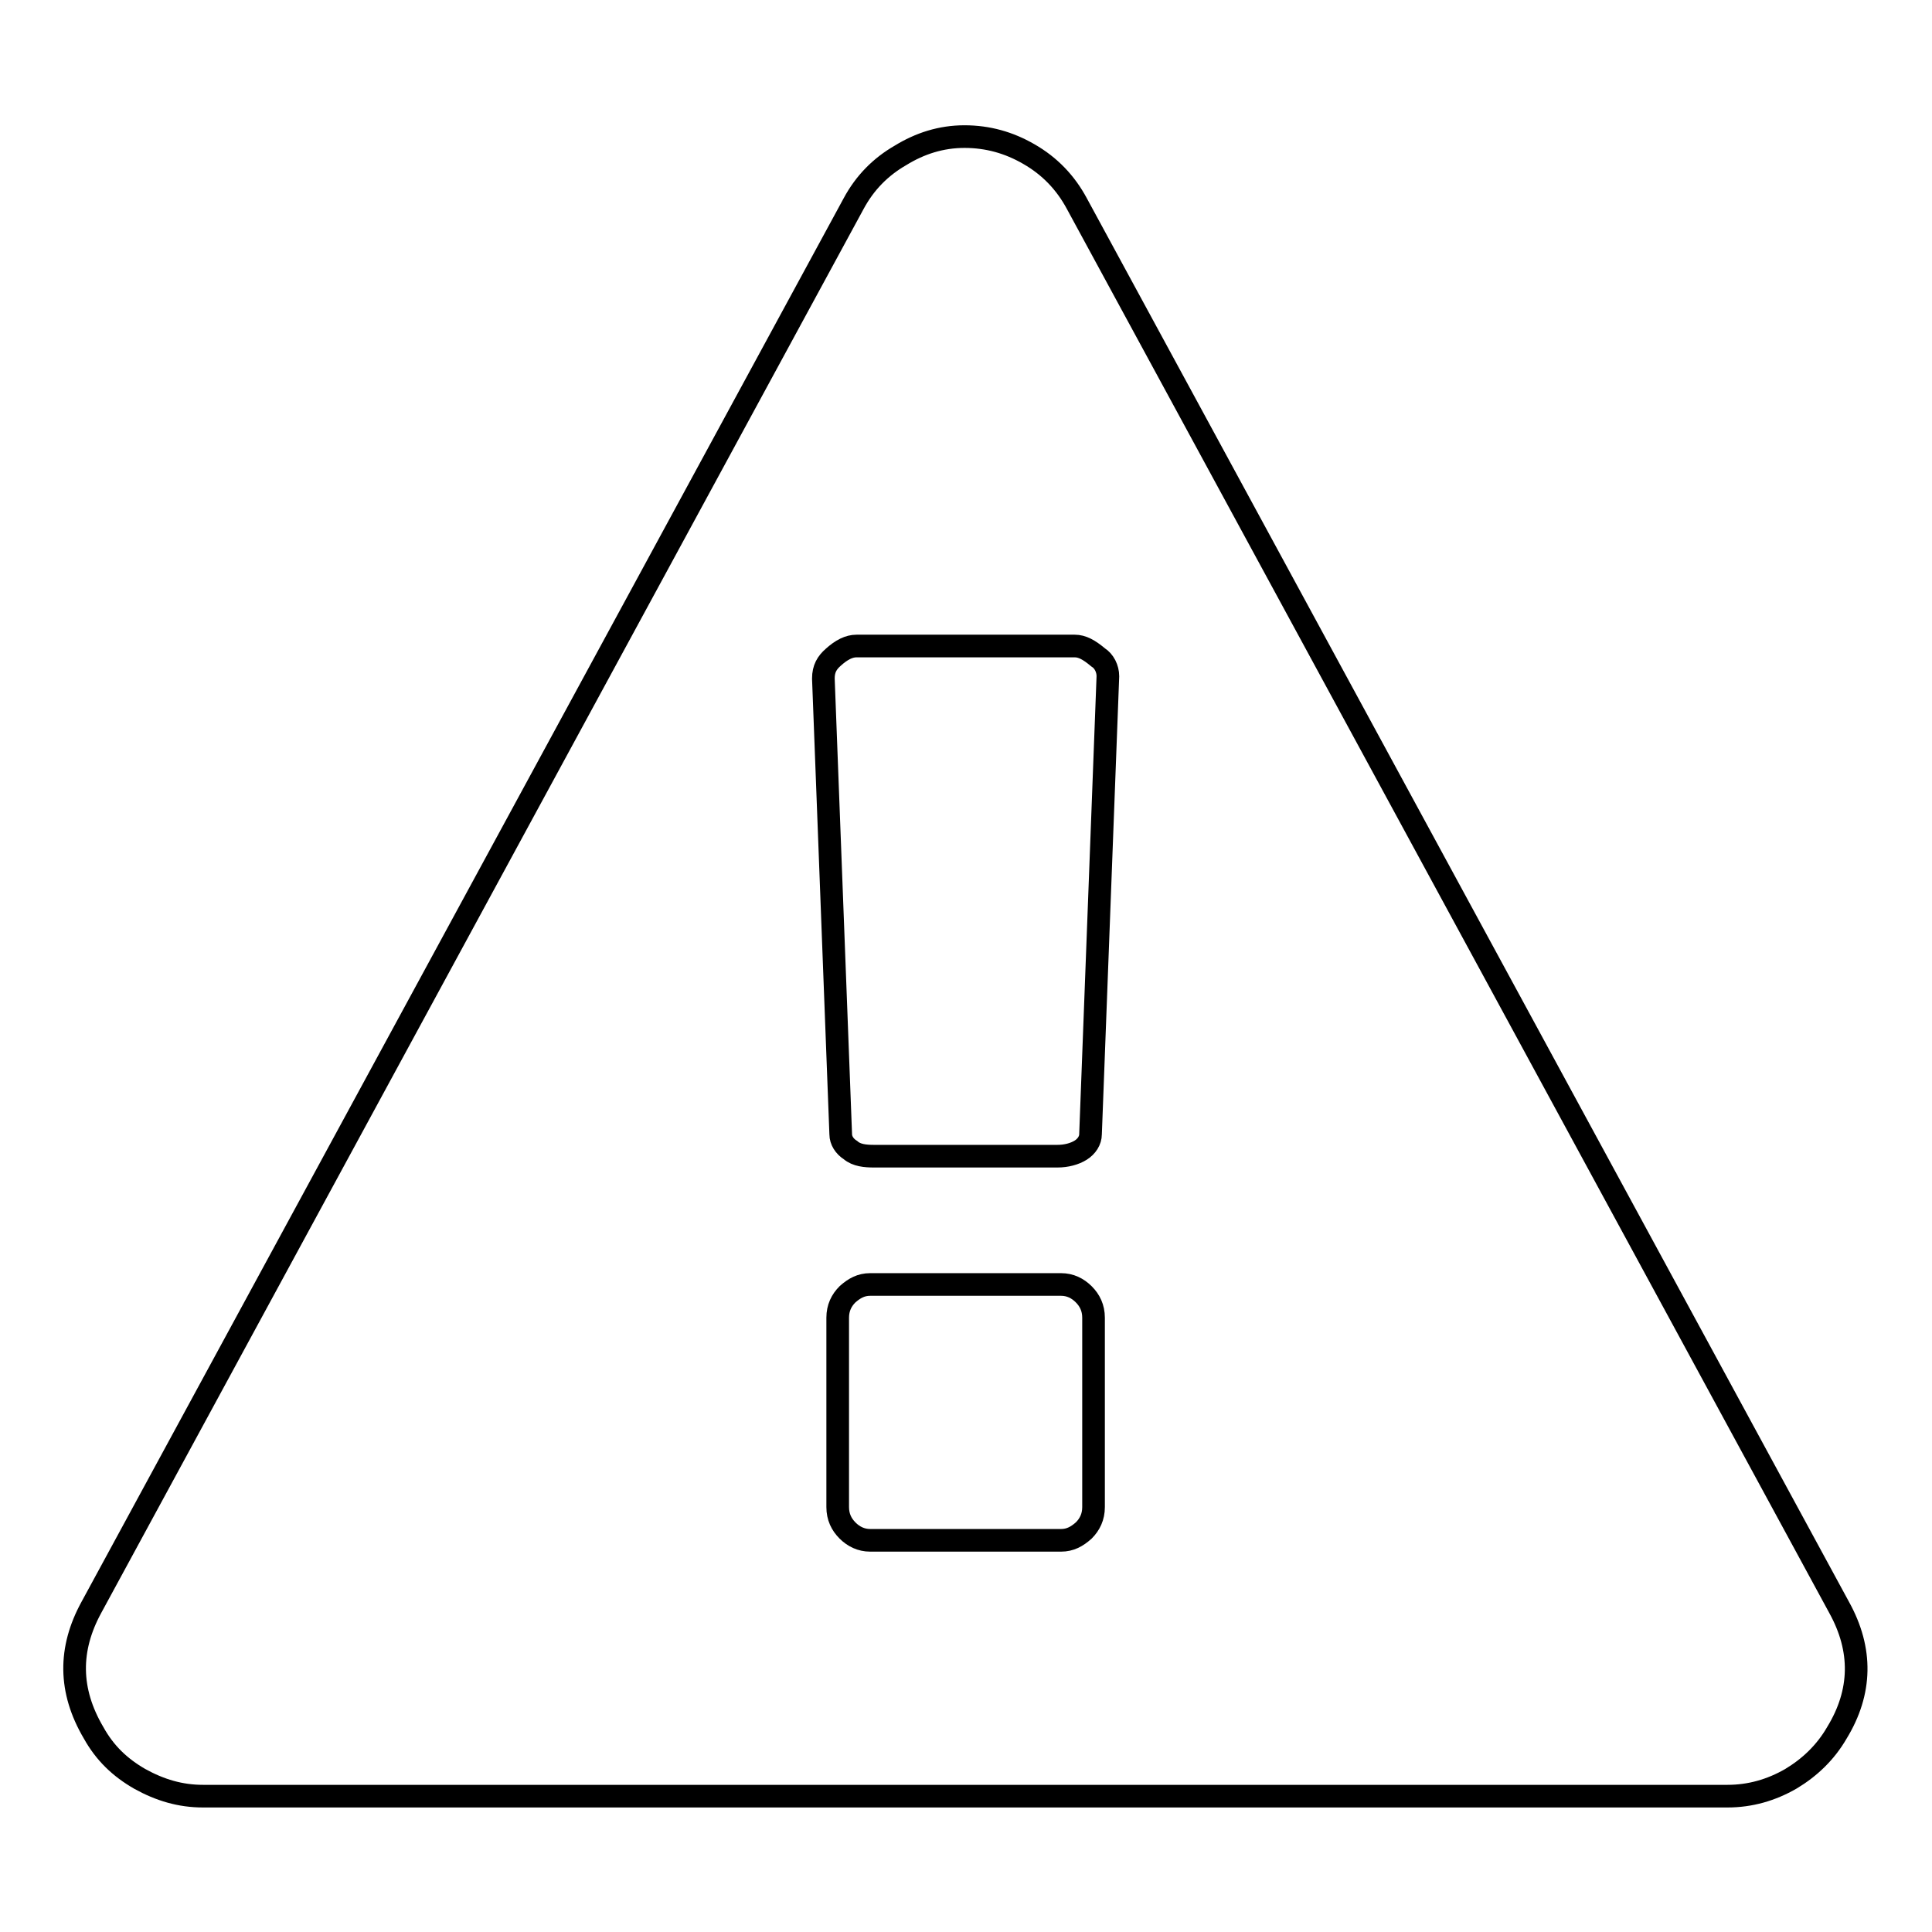 <?xml version="1.0" encoding="utf-8"?>
<!-- Svg Vector Icons : http://www.onlinewebfonts.com/icon -->
<!DOCTYPE svg PUBLIC "-//W3C//DTD SVG 1.1//EN" "http://www.w3.org/Graphics/SVG/1.1/DTD/svg11.dtd">
<svg version="1.1" xmlns="http://www.w3.org/2000/svg" xmlns:xlink="http://www.w3.org/1999/xlink" x="0px" y="0px" viewBox="0 0 256 256" enable-background="new 0 0 256 256" xml:space="preserve">
<g><g><path stroke-width="3" fill-opacity="0" stroke="#000000"  d="M142.7,27l101,186c3.1,5.6,3,11.2-0.3,16.6c-1.5,2.6-3.6,4.6-6.1,6.1c-2.6,1.5-5.4,2.3-8.4,2.3H26.9c-3,0-5.7-0.8-8.4-2.3c-2.6-1.5-4.6-3.4-6.1-6.1c-3.3-5.6-3.3-11.1-0.3-16.6l101-186c1.5-2.8,3.6-4.9,6.2-6.4c2.6-1.6,5.4-2.5,8.5-2.5c3.1,0,5.9,0.8,8.5,2.3C139.1,22,141.2,24.2,142.7,27z M144.5,150.3l2.3-60.7c0-1-0.5-2-1.3-2.5c-1.2-1-2.1-1.5-3.1-1.5h-28.9c-1,0-2,0.5-3.1,1.5c-0.8,0.7-1.3,1.5-1.3,2.8l2.3,60.4c0,0.8,0.5,1.6,1.3,2.1c0.8,0.7,2,0.8,3.1,0.8h24.3c1.2,0,2.3-0.3,3.1-0.8C144,151.9,144.5,151.1,144.5,150.3z M144.9,199.7v-25.1c0-1.3-0.5-2.3-1.3-3.1c-0.8-0.8-1.8-1.3-3-1.3h-25.3c-1.2,0-2.1,0.5-3,1.3c-0.8,0.8-1.3,1.8-1.3,3.1v25.1c0,1.3,0.5,2.3,1.3,3.1c0.8,0.8,1.8,1.3,3,1.3h25.3c1.2,0,2.1-0.5,3-1.3C144.4,202,144.9,201,144.9,199.7z"/></g></g>
</svg>